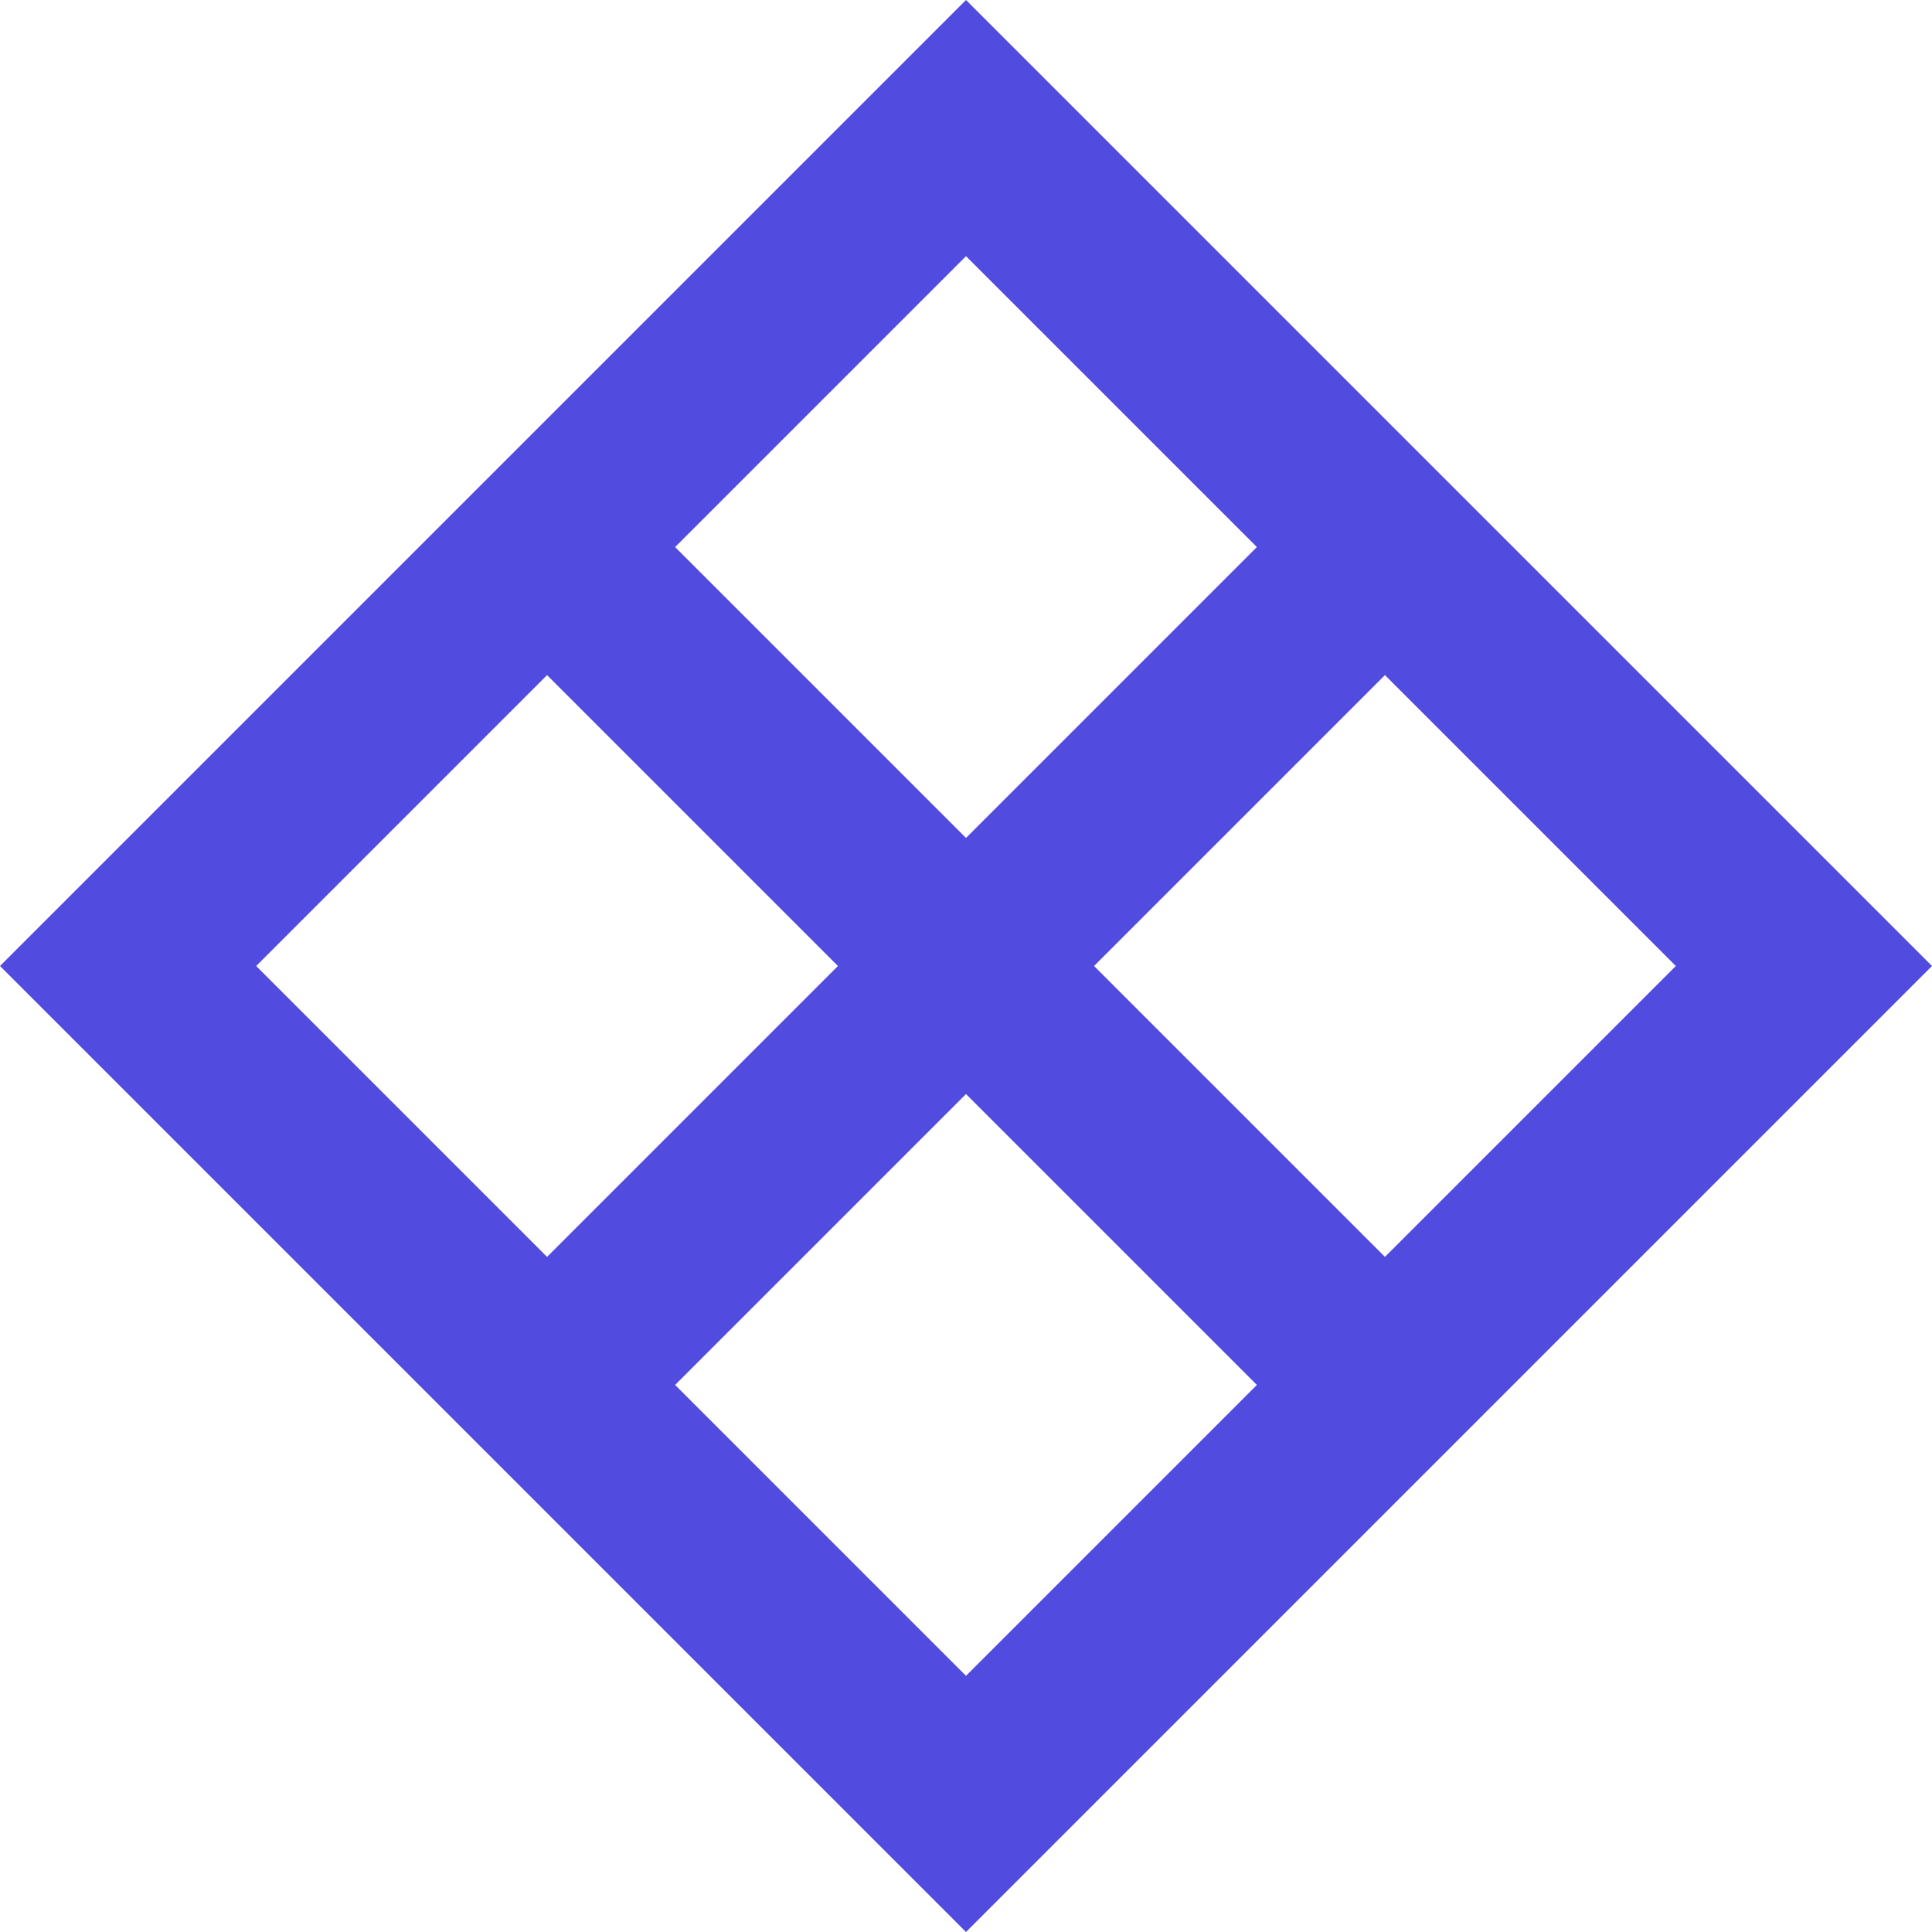<svg width="32" height="32" viewBox="0 0 32 32" fill="none" xmlns="http://www.w3.org/2000/svg">
<path fill-rule="evenodd" clip-rule="evenodd" d="M16 32L32 16L16 0L0 16L16 32ZM11.182 22.939L16 27.757L20.818 22.939L16 18.121L11.182 22.939ZM9.061 20.818L13.879 16L9.061 11.182L4.243 16L9.061 20.818ZM11.182 9.061L16 13.879L20.818 9.061L16 4.243L11.182 9.061ZM22.939 11.182L18.121 16L22.939 20.818L27.757 16L22.939 11.182Z" fill="#514BE0"/>
</svg>
